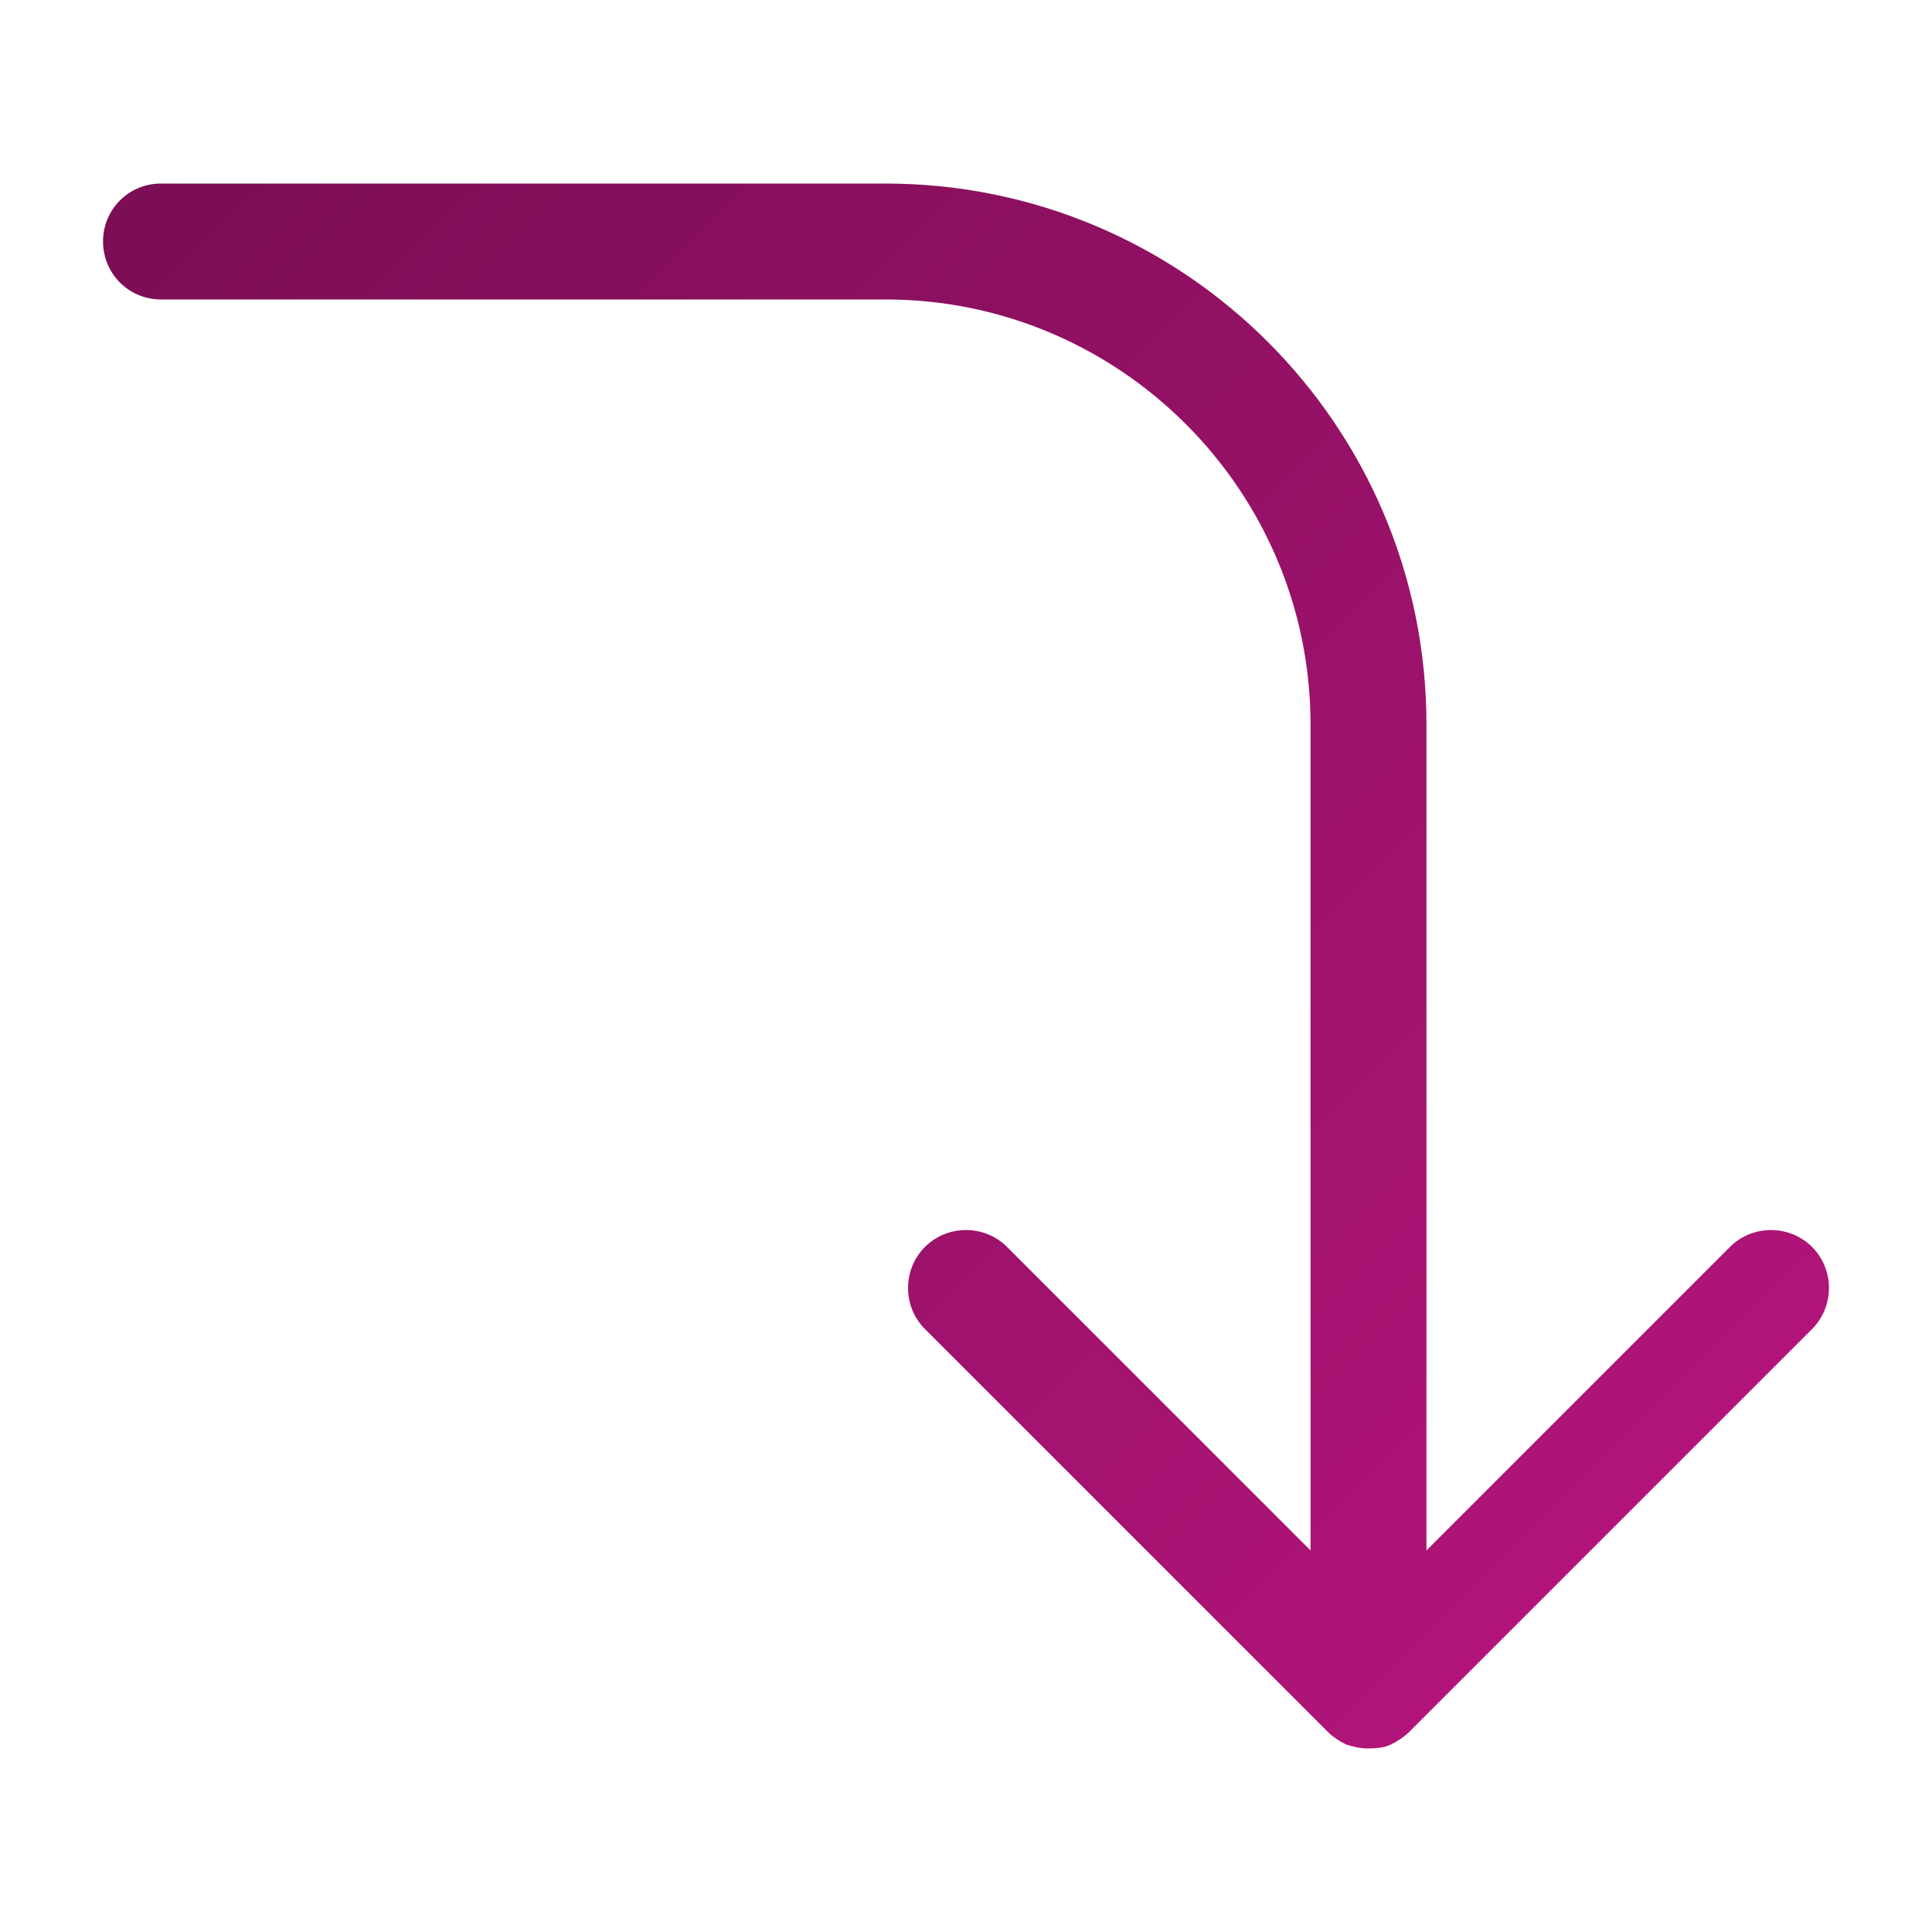 <?xml version="1.0" encoding="UTF-8"?>
<svg xmlns="http://www.w3.org/2000/svg" xmlns:xlink="http://www.w3.org/1999/xlink" id="FINAL" viewBox="0 0 24 24">
  <defs>
    <style>
      .cls-1 {
        fill: url(#Unbenannter_Verlauf_31);
      }
    </style>
    <linearGradient id="Unbenannter_Verlauf_31" data-name="Unbenannter Verlauf 31" x1="3.61" y1=".37" x2="21.13" y2="17.89" gradientUnits="userSpaceOnUse">
      <stop offset="0" stop-color="#7b0e54"></stop>
      <stop offset="1" stop-color="#b01478"></stop>
    </linearGradient>
  </defs>
  <path class="cls-1" d="M17,21.72c-.1,0-.19-.02-.28-.05h0s0,0,0,0c-.08-.04-.16-.09-.23-.16l-5-5c-.28-.28-.28-.74,0-1.02s.74-.28,1.02,0l3.77,3.77v-10.26c0-2.91-2.37-5.28-5.28-5.28H2c-.4,0-.72-.32-.72-.72s.32-.72.72-.72h9c3.71,0,6.72,3.01,6.72,6.72v10.26l3.77-3.77c.28-.28.74-.28,1.02,0s.28.74,0,1.02l-5,5c-.07.07-.15.12-.23.16t0,0h0c-.08.04-.18.05-.28.05Z"></path>
</svg>
